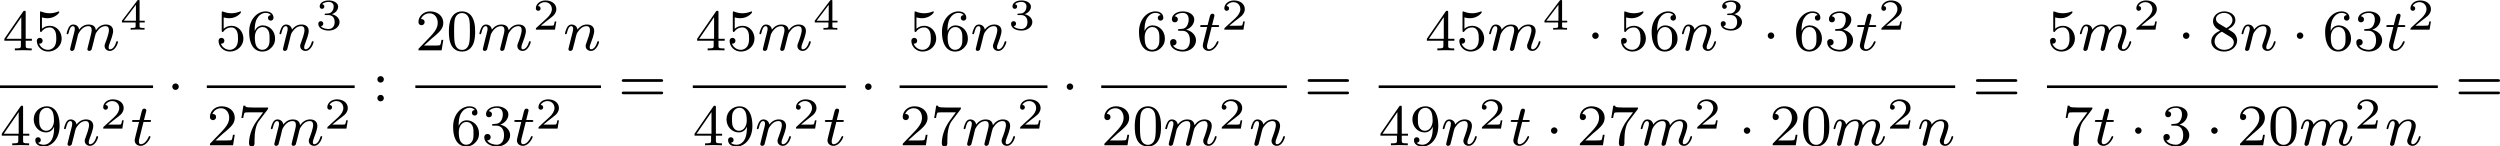 <?xml version='1.0' encoding='UTF-8'?>
<!-- This file was generated by dvisvgm 2.13.3 -->
<svg version='1.1' xmlns='http://www.w3.org/2000/svg' xmlns:xlink='http://www.w3.org/1999/xlink' width='680.031pt' height='39.849pt' viewBox='31.945 182.605 680.031 39.849'>
<defs>
<path id='g2-50' d='M3.216-1.118H2.995C2.983-1.034 2.923-.64 2.833-.574C2.792-.538 2.307-.538 2.224-.538H1.106L1.871-1.16C2.074-1.321 2.606-1.704 2.792-1.883C2.971-2.062 3.216-2.367 3.216-2.792C3.216-3.539 2.54-3.975 1.739-3.975C.968-3.975 .43-3.467 .43-2.905C.43-2.6 .687-2.564 .753-2.564C.903-2.564 1.076-2.672 1.076-2.887C1.076-3.019 .998-3.21 .735-3.21C.873-3.515 1.237-3.742 1.65-3.742C2.277-3.742 2.612-3.276 2.612-2.792C2.612-2.367 2.331-1.931 1.913-1.548L.496-.251C.436-.191 .43-.185 .43 0H3.031L3.216-1.118Z'/>
<path id='g2-51' d='M1.757-1.985C2.266-1.985 2.606-1.644 2.606-1.034C2.606-.377 2.212-.09 1.775-.09C1.614-.09 .998-.126 .729-.472C.962-.496 1.058-.652 1.058-.813C1.058-1.016 .915-1.154 .717-1.154C.556-1.154 .377-1.052 .377-.801C.377-.209 1.034 .126 1.793 .126C2.678 .126 3.27-.442 3.27-1.034C3.27-1.47 2.935-1.931 2.224-2.11C2.696-2.266 3.078-2.648 3.078-3.138C3.078-3.616 2.517-3.975 1.799-3.975C1.1-3.975 .568-3.652 .568-3.162C.568-2.905 .765-2.833 .885-2.833C1.04-2.833 1.201-2.941 1.201-3.15C1.201-3.335 1.07-3.443 .909-3.467C1.19-3.778 1.733-3.778 1.787-3.778C2.092-3.778 2.475-3.634 2.475-3.138C2.475-2.809 2.289-2.236 1.692-2.2C1.584-2.194 1.423-2.182 1.369-2.182C1.309-2.176 1.243-2.17 1.243-2.08C1.243-1.985 1.309-1.985 1.411-1.985H1.757Z'/>
<path id='g2-52' d='M3.371-.98V-1.213H2.672V-3.856C2.672-3.993 2.672-4.035 2.523-4.035C2.415-4.035 2.403-4.017 2.349-3.945L.275-1.213V-.98H2.134V-.502C2.134-.305 2.134-.233 1.632-.233H1.459V0C1.578-.006 2.14-.024 2.403-.024S3.228-.006 3.347 0V-.233H3.174C2.672-.233 2.672-.305 2.672-.502V-.98H3.371ZM2.176-3.383V-1.213H.532L2.176-3.383Z'/>
<path id='g0-1' d='M1.618-1.993C1.618-2.264 1.395-2.439 1.18-2.439C.925-2.439 .733-2.232 .733-2C.733-1.73 .956-1.554 1.172-1.554C1.427-1.554 1.618-1.761 1.618-1.993Z'/>
<path id='g1-109' d='M1.594-1.307C1.618-1.427 1.698-1.73 1.722-1.849C1.745-1.929 1.793-2.12 1.809-2.2C1.825-2.24 2.088-2.758 2.439-3.021C2.71-3.228 2.973-3.292 3.196-3.292C3.491-3.292 3.65-3.116 3.65-2.75C3.65-2.558 3.602-2.375 3.515-2.016C3.459-1.809 3.324-1.275 3.276-1.06L3.156-.582C3.116-.446 3.061-.207 3.061-.167C3.061 .016 3.212 .08 3.316 .08C3.459 .08 3.579-.016 3.634-.112C3.658-.159 3.722-.43 3.762-.598L3.945-1.307C3.969-1.427 4.049-1.73 4.073-1.849C4.184-2.279 4.184-2.287 4.368-2.55C4.631-2.941 5.005-3.292 5.539-3.292C5.826-3.292 5.994-3.124 5.994-2.75C5.994-2.311 5.659-1.395 5.507-1.012C5.428-.805 5.404-.749 5.404-.598C5.404-.143 5.778 .08 6.121 .08C6.902 .08 7.229-1.036 7.229-1.14C7.229-1.219 7.165-1.243 7.109-1.243C7.014-1.243 6.998-1.188 6.974-1.108C6.783-.446 6.448-.143 6.145-.143C6.017-.143 5.954-.223 5.954-.406S6.017-.765 6.097-.964C6.217-1.267 6.567-2.184 6.567-2.63C6.567-3.228 6.153-3.515 5.579-3.515C5.029-3.515 4.575-3.228 4.216-2.734C4.152-3.371 3.642-3.515 3.228-3.515C2.861-3.515 2.375-3.387 1.937-2.813C1.881-3.292 1.498-3.515 1.124-3.515C.845-3.515 .646-3.347 .51-3.076C.319-2.702 .239-2.311 .239-2.295C.239-2.224 .295-2.192 .359-2.192C.462-2.192 .47-2.224 .526-2.431C.622-2.821 .765-3.292 1.1-3.292C1.307-3.292 1.355-3.092 1.355-2.917C1.355-2.774 1.315-2.622 1.251-2.359C1.235-2.295 1.116-1.825 1.084-1.714L.789-.518C.757-.399 .709-.199 .709-.167C.709 .016 .861 .08 .964 .08C1.108 .08 1.227-.016 1.283-.112C1.307-.159 1.371-.43 1.411-.598L1.594-1.307Z'/>
<path id='g1-110' d='M1.594-1.307C1.618-1.427 1.698-1.73 1.722-1.849C1.833-2.279 1.833-2.287 2.016-2.55C2.279-2.941 2.654-3.292 3.188-3.292C3.475-3.292 3.642-3.124 3.642-2.75C3.642-2.311 3.308-1.403 3.156-1.012C3.053-.749 3.053-.701 3.053-.598C3.053-.143 3.427 .08 3.77 .08C4.551 .08 4.878-1.036 4.878-1.14C4.878-1.219 4.814-1.243 4.758-1.243C4.663-1.243 4.647-1.188 4.623-1.108C4.431-.454 4.097-.143 3.794-.143C3.666-.143 3.602-.223 3.602-.406S3.666-.765 3.746-.964C3.866-1.267 4.216-2.184 4.216-2.63C4.216-3.228 3.802-3.515 3.228-3.515C2.582-3.515 2.168-3.124 1.937-2.821C1.881-3.26 1.53-3.515 1.124-3.515C.837-3.515 .638-3.332 .51-3.084C.319-2.71 .239-2.311 .239-2.295C.239-2.224 .295-2.192 .359-2.192C.462-2.192 .47-2.224 .526-2.431C.622-2.821 .765-3.292 1.1-3.292C1.307-3.292 1.355-3.092 1.355-2.917C1.355-2.774 1.315-2.622 1.251-2.359C1.235-2.295 1.116-1.825 1.084-1.714L.789-.518C.757-.399 .709-.199 .709-.167C.709 .016 .861 .08 .964 .08C1.108 .08 1.227-.016 1.283-.112C1.307-.159 1.371-.43 1.411-.598L1.594-1.307Z'/>
<path id='g1-116' d='M1.761-3.172H2.542C2.694-3.172 2.79-3.172 2.79-3.324C2.79-3.435 2.686-3.435 2.55-3.435H1.825L2.112-4.567C2.144-4.686 2.144-4.726 2.144-4.734C2.144-4.902 2.016-4.981 1.881-4.981C1.61-4.981 1.554-4.766 1.467-4.407L1.219-3.435H.454C.303-3.435 .199-3.435 .199-3.284C.199-3.172 .303-3.172 .438-3.172H1.156L.677-1.259C.63-1.06 .558-.781 .558-.669C.558-.191 .948 .08 1.371 .08C2.224 .08 2.71-1.044 2.71-1.14C2.71-1.227 2.638-1.243 2.59-1.243C2.503-1.243 2.495-1.211 2.439-1.092C2.279-.709 1.881-.143 1.395-.143C1.227-.143 1.132-.255 1.132-.518C1.132-.669 1.156-.757 1.18-.861L1.761-3.172Z'/>
<path id='g4-48' d='M3.897-2.542C3.897-3.395 3.81-3.913 3.547-4.423C3.196-5.125 2.55-5.3 2.112-5.3C1.108-5.3 .741-4.551 .63-4.328C.343-3.746 .327-2.957 .327-2.542C.327-2.016 .351-1.211 .733-.574C1.1 .016 1.69 .167 2.112 .167C2.495 .167 3.18 .048 3.579-.741C3.873-1.315 3.897-2.024 3.897-2.542ZM2.112-.056C1.841-.056 1.291-.183 1.124-1.02C1.036-1.474 1.036-2.224 1.036-2.638C1.036-3.188 1.036-3.746 1.124-4.184C1.291-4.997 1.913-5.077 2.112-5.077C2.383-5.077 2.933-4.941 3.092-4.216C3.188-3.778 3.188-3.18 3.188-2.638C3.188-2.168 3.188-1.451 3.092-1.004C2.925-.167 2.375-.056 2.112-.056Z'/>
<path id='g4-50' d='M2.248-1.626C2.375-1.745 2.71-2.008 2.837-2.12C3.332-2.574 3.802-3.013 3.802-3.738C3.802-4.686 3.005-5.3 2.008-5.3C1.052-5.3 .422-4.575 .422-3.866C.422-3.475 .733-3.419 .845-3.419C1.012-3.419 1.259-3.539 1.259-3.842C1.259-4.256 .861-4.256 .765-4.256C.996-4.838 1.53-5.037 1.921-5.037C2.662-5.037 3.045-4.407 3.045-3.738C3.045-2.909 2.463-2.303 1.522-1.339L.518-.303C.422-.215 .422-.199 .422 0H3.571L3.802-1.427H3.555C3.531-1.267 3.467-.869 3.371-.717C3.324-.654 2.718-.654 2.59-.654H1.172L2.248-1.626Z'/>
<path id='g4-51' d='M2.016-2.662C2.646-2.662 3.045-2.2 3.045-1.363C3.045-.367 2.479-.072 2.056-.072C1.618-.072 1.02-.231 .741-.654C1.028-.654 1.227-.837 1.227-1.1C1.227-1.355 1.044-1.538 .789-1.538C.574-1.538 .351-1.403 .351-1.084C.351-.327 1.164 .167 2.072 .167C3.132 .167 3.873-.566 3.873-1.363C3.873-2.024 3.347-2.63 2.534-2.805C3.164-3.029 3.634-3.571 3.634-4.208S2.917-5.3 2.088-5.3C1.235-5.3 .59-4.838 .59-4.232C.59-3.937 .789-3.81 .996-3.81C1.243-3.81 1.403-3.985 1.403-4.216C1.403-4.511 1.148-4.623 .972-4.631C1.307-5.069 1.921-5.093 2.064-5.093C2.271-5.093 2.877-5.029 2.877-4.208C2.877-3.65 2.646-3.316 2.534-3.188C2.295-2.941 2.112-2.925 1.626-2.893C1.474-2.885 1.411-2.877 1.411-2.774C1.411-2.662 1.482-2.662 1.618-2.662H2.016Z'/>
<path id='g4-52' d='M3.14-5.157C3.14-5.316 3.14-5.38 2.973-5.38C2.869-5.38 2.861-5.372 2.782-5.26L.239-1.57V-1.307H2.487V-.646C2.487-.351 2.463-.263 1.849-.263H1.666V0C2.343-.024 2.359-.024 2.813-.024S3.284-.024 3.961 0V-.263H3.778C3.164-.263 3.14-.351 3.14-.646V-1.307H3.985V-1.57H3.14V-5.157ZM2.542-4.511V-1.57H.518L2.542-4.511Z'/>
<path id='g4-53' d='M1.116-4.479C1.219-4.447 1.538-4.368 1.873-4.368C2.869-4.368 3.475-5.069 3.475-5.189C3.475-5.276 3.419-5.3 3.379-5.3C3.363-5.3 3.347-5.3 3.276-5.26C2.965-5.141 2.598-5.045 2.168-5.045C1.698-5.045 1.307-5.165 1.06-5.26C.98-5.3 .964-5.3 .956-5.3C.853-5.3 .853-5.212 .853-5.069V-2.734C.853-2.59 .853-2.495 .98-2.495C1.044-2.495 1.068-2.527 1.108-2.59C1.203-2.71 1.506-3.116 2.184-3.116C2.63-3.116 2.845-2.75 2.917-2.598C3.053-2.311 3.068-1.945 3.068-1.634C3.068-1.339 3.061-.909 2.837-.558C2.686-.319 2.367-.072 1.945-.072C1.427-.072 .917-.399 .733-.917C.757-.909 .805-.909 .813-.909C1.036-.909 1.211-1.052 1.211-1.299C1.211-1.594 .98-1.698 .821-1.698C.677-1.698 .422-1.618 .422-1.275C.422-.558 1.044 .167 1.961 .167C2.957 .167 3.802-.606 3.802-1.594C3.802-2.519 3.132-3.339 2.192-3.339C1.793-3.339 1.419-3.212 1.116-2.941V-4.479Z'/>
<path id='g4-54' d='M1.1-2.638C1.1-3.3 1.156-3.881 1.443-4.368C1.682-4.766 2.088-5.093 2.59-5.093C2.75-5.093 3.116-5.069 3.3-4.79C2.941-4.774 2.909-4.503 2.909-4.415C2.909-4.176 3.092-4.041 3.284-4.041C3.427-4.041 3.658-4.129 3.658-4.431C3.658-4.91 3.3-5.3 2.582-5.3C1.474-5.3 .351-4.248 .351-2.527C.351-.367 1.355 .167 2.128 .167C2.511 .167 2.925 .064 3.284-.279C3.602-.59 3.873-.925 3.873-1.618C3.873-2.662 3.084-3.395 2.2-3.395C1.626-3.395 1.283-3.029 1.1-2.638ZM2.128-.072C1.706-.072 1.443-.367 1.323-.59C1.14-.948 1.124-1.49 1.124-1.793C1.124-2.582 1.554-3.172 2.168-3.172C2.566-3.172 2.805-2.965 2.957-2.686C3.124-2.391 3.124-2.032 3.124-1.626S3.124-.869 2.965-.582C2.758-.215 2.479-.072 2.128-.072Z'/>
<path id='g4-55' d='M4.033-4.854C4.105-4.941 4.105-4.957 4.105-5.133H2.08C1.881-5.133 1.634-5.141 1.435-5.157C1.02-5.189 1.012-5.26 .988-5.388H.741L.47-3.706H.717C.733-3.826 .821-4.376 .933-4.439C1.02-4.479 1.618-4.479 1.737-4.479H3.427L2.606-3.379C1.698-2.168 1.506-.909 1.506-.279C1.506-.199 1.506 .167 1.881 .167S2.256-.191 2.256-.287V-.669C2.256-1.817 2.447-2.758 2.837-3.276L4.033-4.854Z'/>
<path id='g4-56' d='M2.646-2.877C3.092-3.092 3.634-3.491 3.634-4.113C3.634-4.87 2.861-5.3 2.12-5.3C1.275-5.3 .59-4.718 .59-3.969C.59-3.674 .693-3.403 .893-3.172C1.028-3.005 1.06-2.989 1.554-2.678C.566-2.24 .351-1.658 .351-1.211C.351-.335 1.235 .167 2.104 .167C3.084 .167 3.873-.494 3.873-1.339C3.873-1.841 3.602-2.176 3.475-2.311C3.339-2.439 3.332-2.447 2.646-2.877ZM1.411-3.626C1.18-3.762 .988-3.993 .988-4.272C.988-4.774 1.538-5.093 2.104-5.093C2.726-5.093 3.236-4.67 3.236-4.113C3.236-3.65 2.877-3.26 2.407-3.029L1.411-3.626ZM1.801-2.534C1.833-2.519 2.742-1.961 2.877-1.873C3.005-1.801 3.419-1.546 3.419-1.068C3.419-.454 2.774-.072 2.12-.072C1.411-.072 .805-.558 .805-1.211C.805-1.809 1.251-2.279 1.801-2.534Z'/>
<path id='g4-57' d='M3.124-2.351C3.124-.406 2.2-.072 1.737-.072C1.57-.072 1.156-.096 .94-.343C1.291-.375 1.315-.638 1.315-.717C1.315-.956 1.132-1.092 .94-1.092C.797-1.092 .566-1.004 .566-.701C.566-.159 1.012 .167 1.745 .167C2.837 .167 3.873-.917 3.873-2.622C3.873-4.694 2.957-5.3 2.136-5.3C1.196-5.3 .351-4.567 .351-3.523C.351-2.495 1.124-1.745 2.024-1.745C2.59-1.745 2.933-2.104 3.124-2.511V-2.351ZM2.056-1.969C1.69-1.969 1.459-2.136 1.283-2.431C1.1-2.726 1.1-3.108 1.1-3.515C1.1-3.985 1.1-4.32 1.315-4.647C1.514-4.933 1.769-5.093 2.144-5.093C2.678-5.093 2.909-4.567 2.933-4.527C3.1-4.136 3.108-3.515 3.108-3.355C3.108-2.726 2.766-1.969 2.056-1.969Z'/>
<path id='g4-58' d='M1.618-2.989C1.618-3.26 1.403-3.435 1.18-3.435C.909-3.435 .733-3.22 .733-2.997C.733-2.726 .948-2.55 1.172-2.55C1.443-2.55 1.618-2.766 1.618-2.989ZM1.618-.438C1.618-.709 1.403-.885 1.18-.885C.909-.885 .733-.669 .733-.446C.733-.175 .948 0 1.172 0C1.443 0 1.618-.215 1.618-.438Z'/>
<path id='g4-61' d='M5.826-2.654C5.946-2.654 6.105-2.654 6.105-2.837S5.914-3.021 5.794-3.021H.781C.662-3.021 .47-3.021 .47-2.837S.63-2.654 .749-2.654H5.826ZM5.794-.964C5.914-.964 6.105-.964 6.105-1.148S5.946-1.331 5.826-1.331H.749C.63-1.331 .47-1.331 .47-1.148S.662-.964 .781-.964H5.794Z'/>
</defs>
<g id='page4' transform='matrix(2 0 0 2 0 0)'>
<use x='16.326' y='98.15' xlink:href='#g4-52'/>
<use x='20.56' y='98.15' xlink:href='#g4-53'/>
<use x='24.794' y='98.15' xlink:href='#g1-109'/>
<use x='32.284' y='95.337' xlink:href='#g2-52'/>
<rect x='15.973' y='102.917' height='.359' width='20.816'/>
<use x='15.973' y='111.059' xlink:href='#g4-52'/>
<use x='20.207' y='111.059' xlink:href='#g4-57'/>
<use x='24.441' y='111.059' xlink:href='#g1-110'/>
<use x='29.579' y='108.79' xlink:href='#g2-50'/>
<use x='33.73' y='111.059' xlink:href='#g1-116'/>
<use x='38.67' y='105.089' xlink:href='#g0-1'/>
<use x='45.276' y='98.15' xlink:href='#g4-53'/>
<use x='49.51' y='98.15' xlink:href='#g4-54'/>
<use x='53.744' y='98.15' xlink:href='#g1-110'/>
<use x='58.883' y='95.337' xlink:href='#g2-51'/>
<rect x='44.1' y='102.917' height='.359' width='20.11'/>
<use x='44.1' y='111.059' xlink:href='#g4-50'/>
<use x='48.334' y='111.059' xlink:href='#g4-55'/>
<use x='52.568' y='111.059' xlink:href='#g1-109'/>
<use x='60.059' y='108.79' xlink:href='#g2-50'/>
<use x='66.562' y='105.089' xlink:href='#g4-58'/>
<use x='72.462' y='98.15' xlink:href='#g4-50'/>
<use x='76.697' y='98.15' xlink:href='#g4-48'/>
<use x='80.931' y='98.15' xlink:href='#g1-109'/>
<use x='88.421' y='95.337' xlink:href='#g2-50'/>
<use x='92.572' y='98.15' xlink:href='#g1-110'/>
<rect x='72.462' y='102.917' height='.359' width='25.248'/>
<use x='77.248' y='111.059' xlink:href='#g4-54'/>
<use x='81.482' y='111.059' xlink:href='#g4-51'/>
<use x='85.716' y='111.059' xlink:href='#g1-116'/>
<use x='88.774' y='108.79' xlink:href='#g2-50'/>
<use x='100.063' y='105.089' xlink:href='#g4-61'/>
<use x='110.55' y='98.15' xlink:href='#g4-52'/>
<use x='114.784' y='98.15' xlink:href='#g4-53'/>
<use x='119.018' y='98.15' xlink:href='#g1-109'/>
<use x='126.509' y='95.337' xlink:href='#g2-52'/>
<rect x='110.197' y='102.917' height='.359' width='20.816'/>
<use x='110.197' y='111.059' xlink:href='#g4-52'/>
<use x='114.431' y='111.059' xlink:href='#g4-57'/>
<use x='118.666' y='111.059' xlink:href='#g1-110'/>
<use x='123.804' y='108.79' xlink:href='#g2-50'/>
<use x='127.955' y='111.059' xlink:href='#g1-116'/>
<use x='132.895' y='105.089' xlink:href='#g0-1'/>
<use x='139.501' y='98.15' xlink:href='#g4-53'/>
<use x='143.735' y='98.15' xlink:href='#g4-54'/>
<use x='147.969' y='98.15' xlink:href='#g1-110'/>
<use x='153.107' y='95.337' xlink:href='#g2-51'/>
<rect x='138.324' y='102.917' height='.359' width='20.11'/>
<use x='138.324' y='111.059' xlink:href='#g4-50'/>
<use x='142.559' y='111.059' xlink:href='#g4-55'/>
<use x='146.793' y='111.059' xlink:href='#g1-109'/>
<use x='154.283' y='108.79' xlink:href='#g2-50'/>
<use x='160.316' y='105.089' xlink:href='#g0-1'/>
<use x='170.531' y='98.15' xlink:href='#g4-54'/>
<use x='174.765' y='98.15' xlink:href='#g4-51'/>
<use x='179' y='98.15' xlink:href='#g1-116'/>
<use x='182.058' y='95.337' xlink:href='#g2-50'/>
<rect x='165.746' y='102.917' height='.359' width='25.248'/>
<use x='165.746' y='111.059' xlink:href='#g4-50'/>
<use x='169.98' y='111.059' xlink:href='#g4-48'/>
<use x='174.214' y='111.059' xlink:href='#g1-109'/>
<use x='181.705' y='108.79' xlink:href='#g2-50'/>
<use x='185.856' y='111.059' xlink:href='#g1-110'/>
<use x='193.346' y='105.089' xlink:href='#g4-61'/>
<use x='209.795' y='98.15' xlink:href='#g4-52'/>
<use x='214.029' y='98.15' xlink:href='#g4-53'/>
<use x='218.263' y='98.15' xlink:href='#g1-109'/>
<use x='225.754' y='95.337' xlink:href='#g2-52'/>
<use x='231.787' y='98.15' xlink:href='#g0-1'/>
<use x='236.021' y='98.15' xlink:href='#g4-53'/>
<use x='240.255' y='98.15' xlink:href='#g4-54'/>
<use x='244.489' y='98.15' xlink:href='#g1-110'/>
<use x='249.628' y='95.337' xlink:href='#g2-51'/>
<use x='255.66' y='98.15' xlink:href='#g0-1'/>
<use x='259.895' y='98.15' xlink:href='#g4-54'/>
<use x='264.129' y='98.15' xlink:href='#g4-51'/>
<use x='268.363' y='98.15' xlink:href='#g1-116'/>
<use x='271.421' y='95.337' xlink:href='#g2-50'/>
<rect x='203.481' y='102.917' height='.359' width='78.406'/>
<use x='203.481' y='111.059' xlink:href='#g4-52'/>
<use x='207.715' y='111.059' xlink:href='#g4-57'/>
<use x='211.949' y='111.059' xlink:href='#g1-110'/>
<use x='217.087' y='108.79' xlink:href='#g2-50'/>
<use x='221.238' y='111.059' xlink:href='#g1-116'/>
<use x='226.178' y='111.059' xlink:href='#g0-1'/>
<use x='230.412' y='111.059' xlink:href='#g4-50'/>
<use x='234.647' y='111.059' xlink:href='#g4-55'/>
<use x='238.881' y='111.059' xlink:href='#g1-109'/>
<use x='246.371' y='108.79' xlink:href='#g2-50'/>
<use x='252.404' y='111.059' xlink:href='#g0-1'/>
<use x='256.638' y='111.059' xlink:href='#g4-50'/>
<use x='260.872' y='111.059' xlink:href='#g4-48'/>
<use x='265.107' y='111.059' xlink:href='#g1-109'/>
<use x='272.597' y='108.79' xlink:href='#g2-50'/>
<use x='276.748' y='111.059' xlink:href='#g1-110'/>
<use x='284.239' y='105.089' xlink:href='#g4-61'/>
<use x='294.373' y='98.15' xlink:href='#g4-53'/>
<use x='298.607' y='98.15' xlink:href='#g1-109'/>
<use x='306.098' y='95.337' xlink:href='#g2-50'/>
<use x='312.131' y='98.15' xlink:href='#g0-1'/>
<use x='316.365' y='98.15' xlink:href='#g4-56'/>
<use x='320.599' y='98.15' xlink:href='#g1-110'/>
<use x='327.619' y='98.15' xlink:href='#g0-1'/>
<use x='331.853' y='98.15' xlink:href='#g4-54'/>
<use x='336.088' y='98.15' xlink:href='#g4-51'/>
<use x='340.322' y='98.15' xlink:href='#g1-116'/>
<use x='343.38' y='95.337' xlink:href='#g2-50'/>
<rect x='294.373' y='102.917' height='.359' width='53.158'/>
<use x='296.449' y='111.059' xlink:href='#g4-55'/>
<use x='300.683' y='111.059' xlink:href='#g1-116'/>
<use x='305.623' y='111.059' xlink:href='#g0-1'/>
<use x='309.857' y='111.059' xlink:href='#g4-51'/>
<use x='315.973' y='111.059' xlink:href='#g0-1'/>
<use x='320.207' y='111.059' xlink:href='#g4-50'/>
<use x='324.441' y='111.059' xlink:href='#g4-48'/>
<use x='328.675' y='111.059' xlink:href='#g1-109'/>
<use x='336.166' y='108.79' xlink:href='#g2-50'/>
<use x='340.317' y='111.059' xlink:href='#g1-110'/>
<use x='349.883' y='105.089' xlink:href='#g4-61'/>
</g>
</svg>